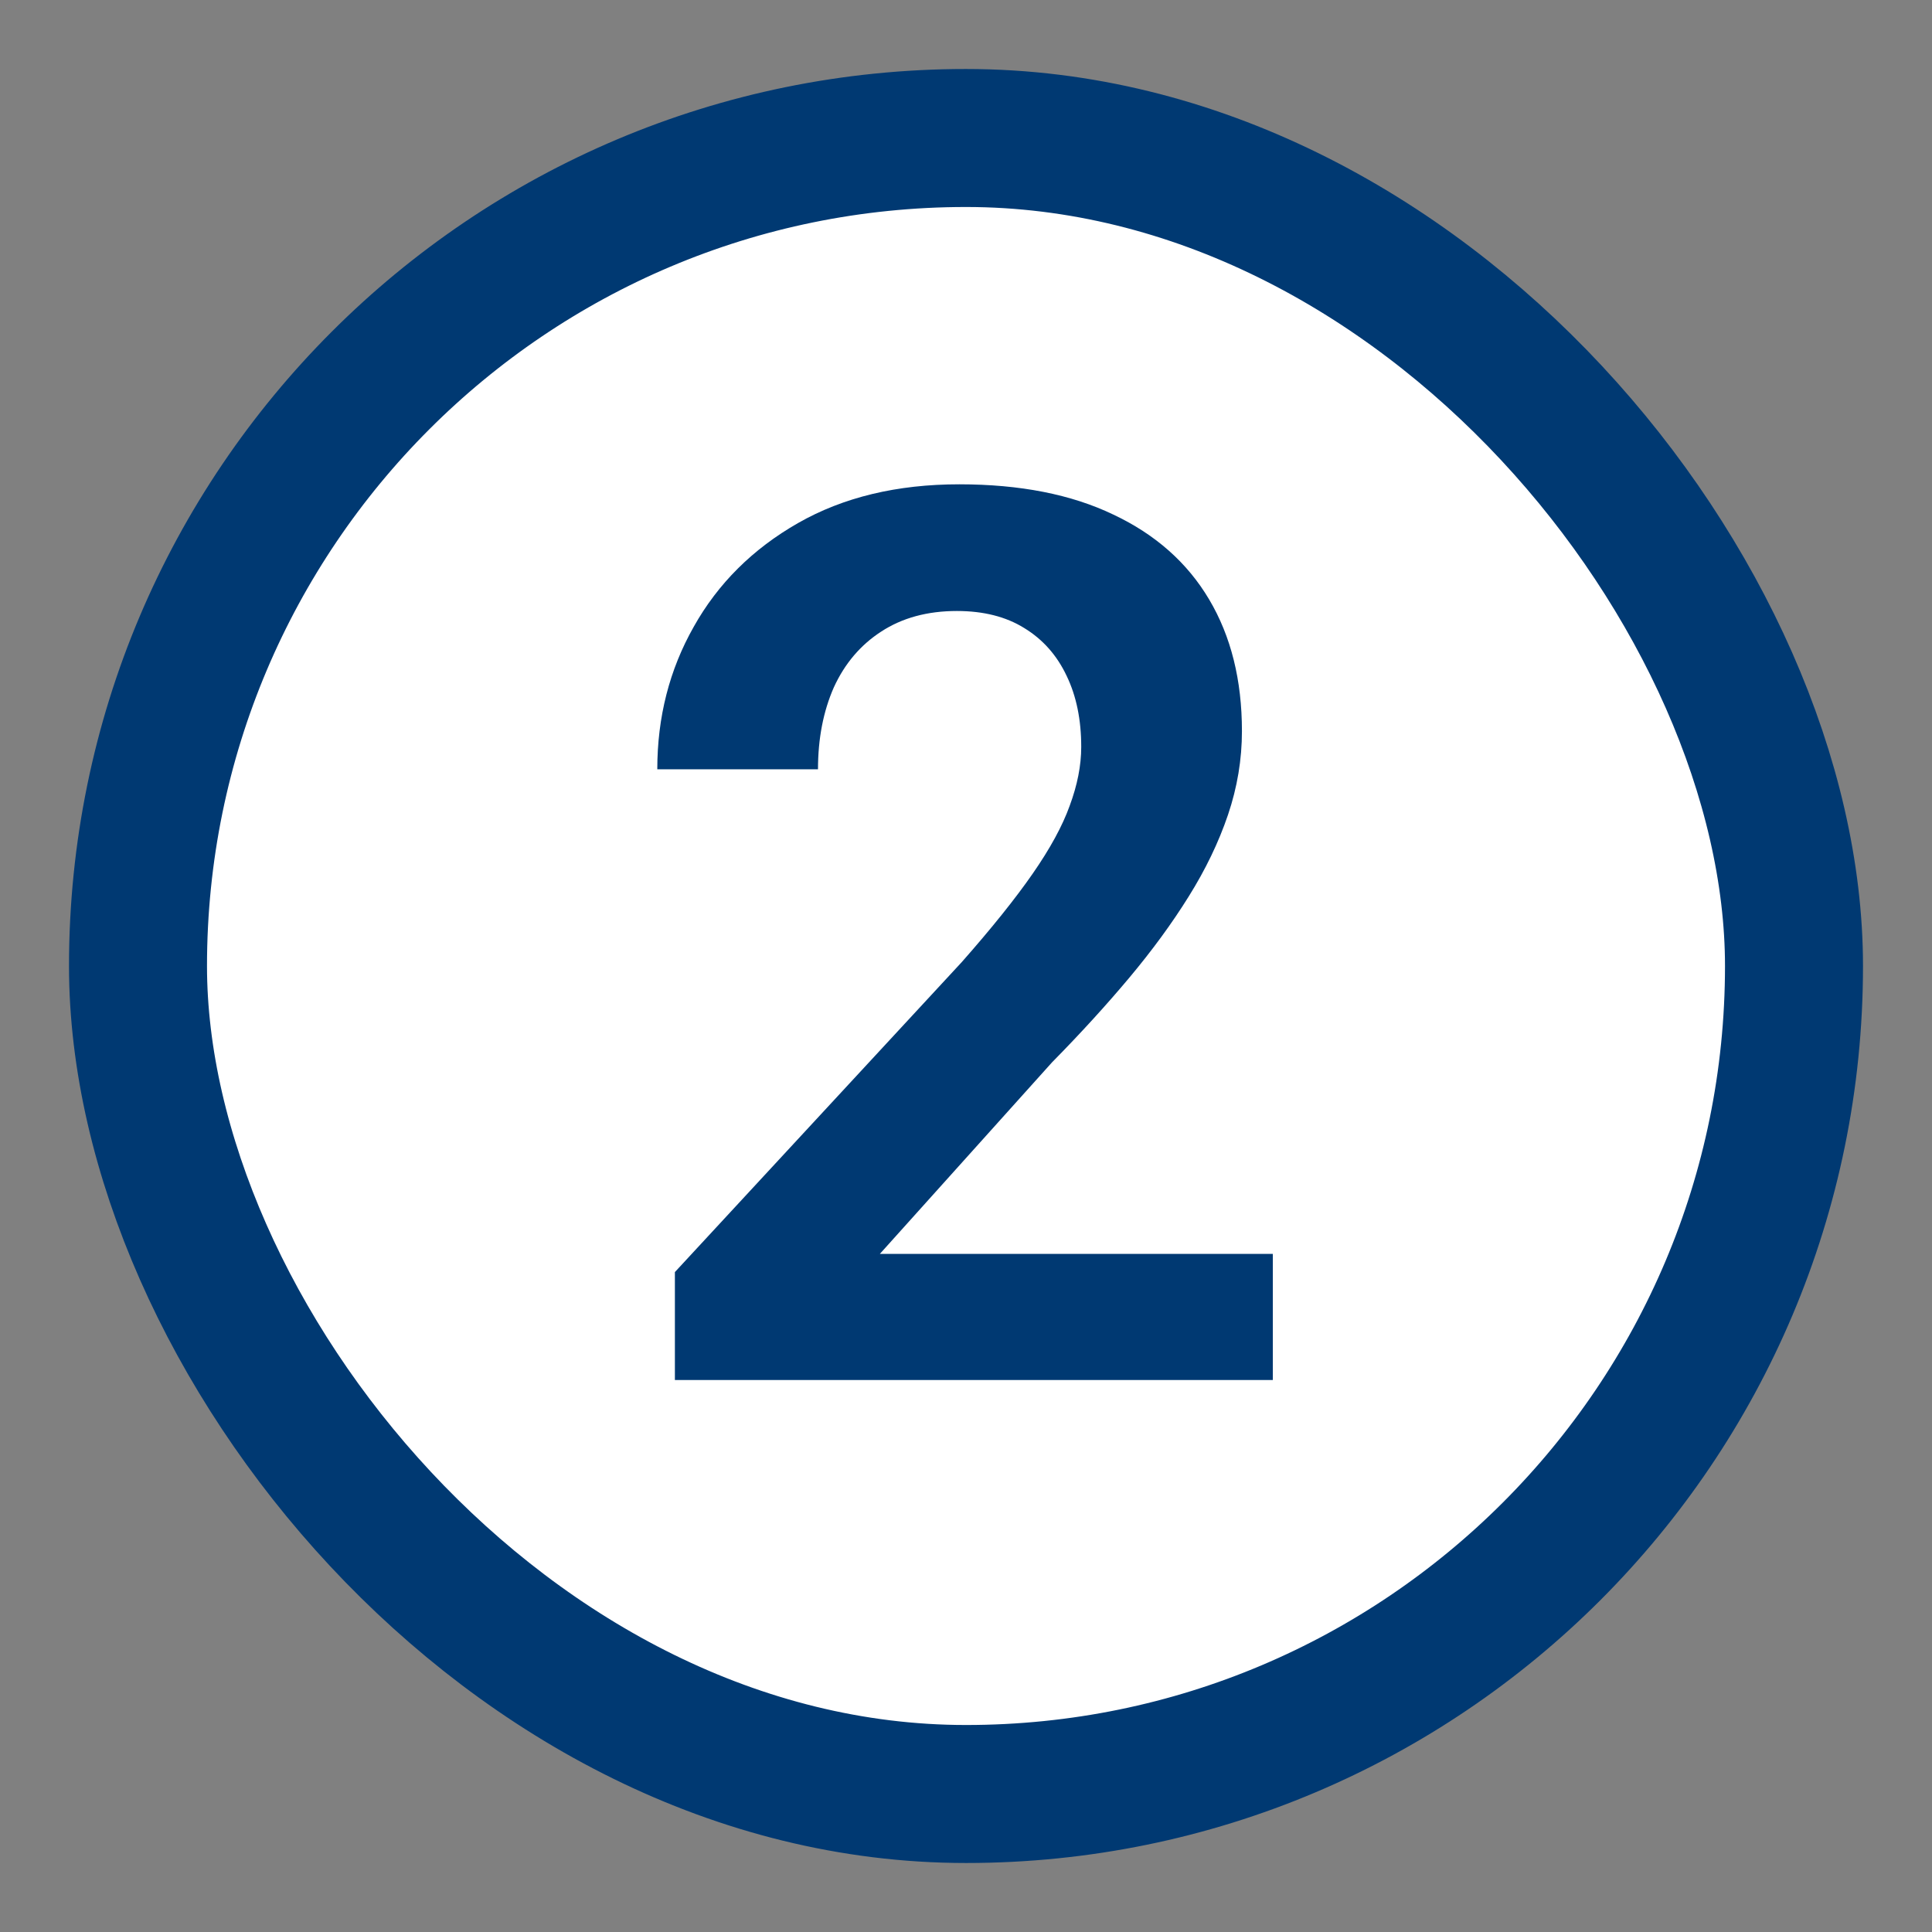<svg width="28" height="28" viewBox="0 0 28 28" fill="none" xmlns="http://www.w3.org/2000/svg">
<rect x="0" y="0" width="28" height="28" fill="#808080" stroke="none"/>
<rect x="2" y="2" width="24" height="24" rx="12" fill="white"/>
<rect x="2" y="2" width="24" height="24" rx="12" stroke="#003972" stroke-width="2"/>
<path d="M18.447 18.172V20H9.781V18.436L13.938 13.944C14.372 13.452 14.715 13.024 14.967 12.661C15.219 12.298 15.398 11.97 15.503 11.677C15.614 11.378 15.67 11.094 15.67 10.824C15.67 10.432 15.6 10.089 15.459 9.796C15.318 9.497 15.113 9.266 14.844 9.102C14.58 8.938 14.255 8.855 13.868 8.855C13.44 8.855 13.074 8.955 12.77 9.154C12.471 9.348 12.242 9.617 12.084 9.963C11.932 10.309 11.855 10.704 11.855 11.149H9.526C9.526 10.394 9.702 9.705 10.054 9.084C10.405 8.457 10.909 7.956 11.565 7.581C12.222 7.206 13.001 7.019 13.903 7.019C14.782 7.019 15.526 7.165 16.136 7.458C16.745 7.745 17.208 8.155 17.524 8.688C17.841 9.222 17.999 9.857 17.999 10.596C17.999 11.006 17.932 11.41 17.797 11.809C17.662 12.207 17.472 12.602 17.226 12.995C16.985 13.382 16.698 13.774 16.364 14.173C16.03 14.571 15.658 14.979 15.248 15.395L12.752 18.172H18.447Z" fill="#003972"/>
</svg>
